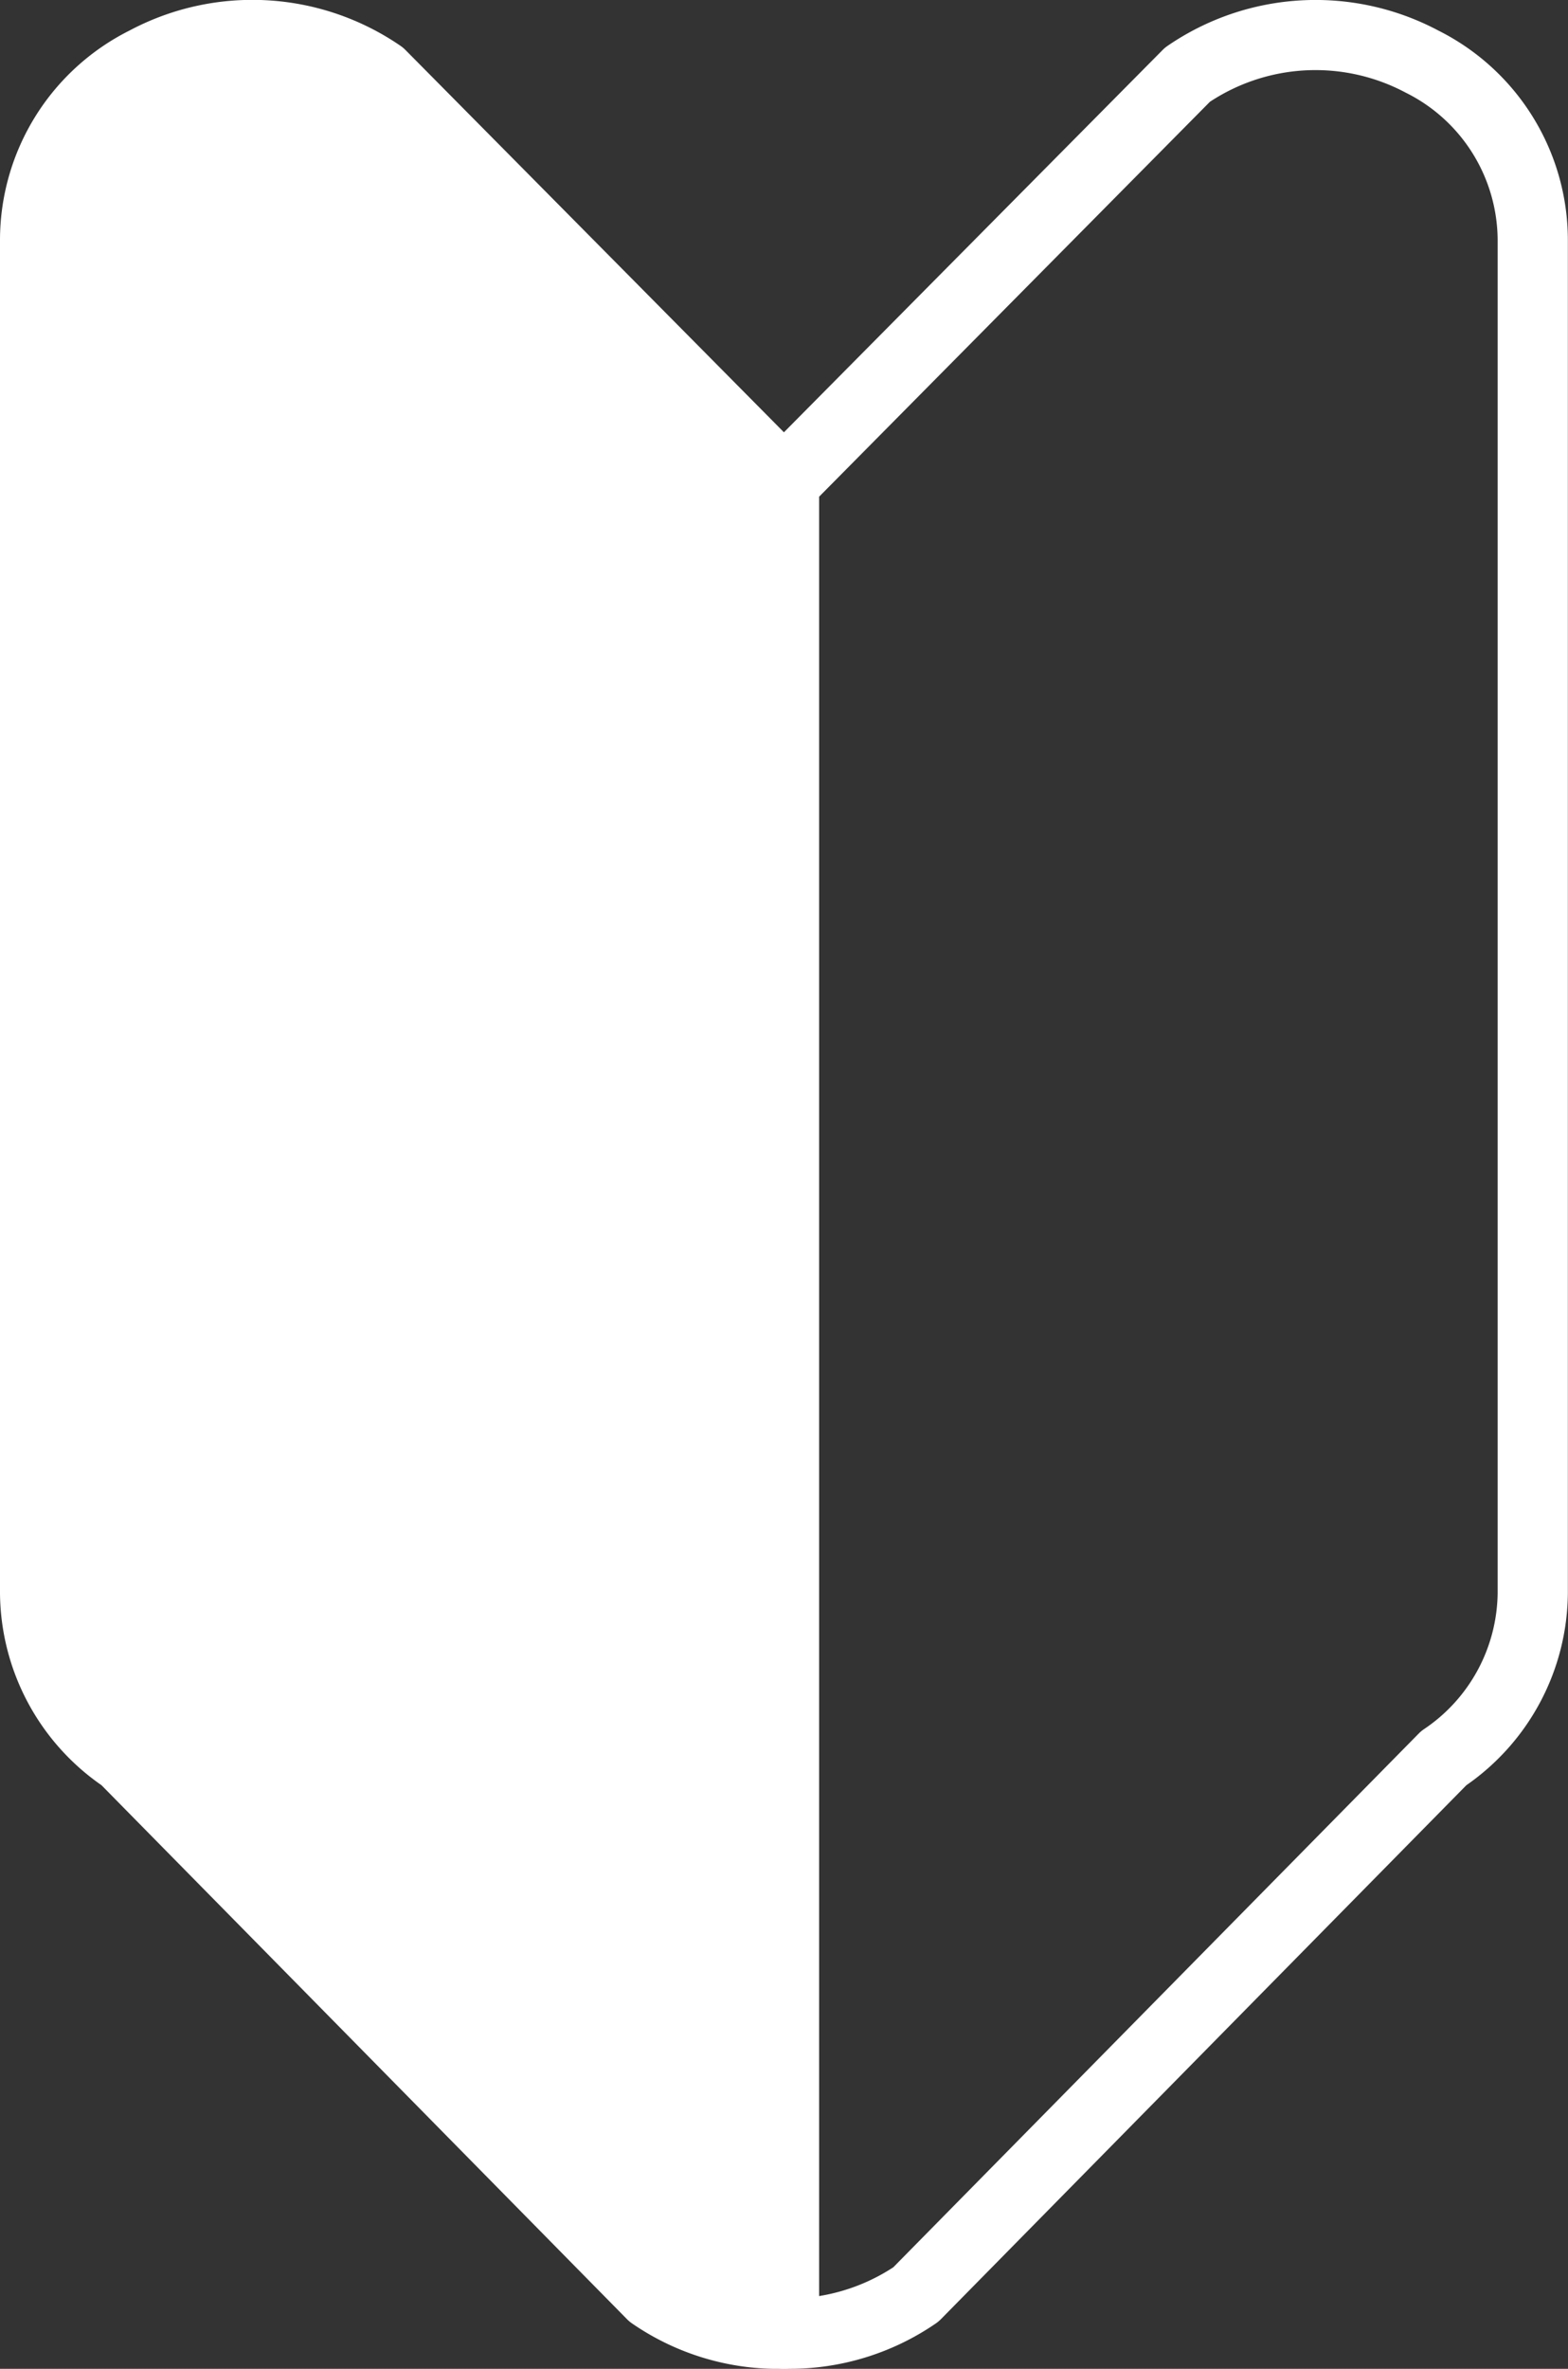 <svg id="グループ_1668" data-name="グループ 1668" xmlns="http://www.w3.org/2000/svg" xmlns:xlink="http://www.w3.org/1999/xlink" width="57.605" height="87.001" viewBox="0 0 57.605 87.001">
  <rect x="0" y="0" width="57.605" height="87.001" fill="#333333" stroke="none"/>
  <defs>
    <clipPath id="clip-path">
      <rect id="長方形_1706" data-name="長方形 1706" width="57.605" height="87.001" fill="#fff"/>
    </clipPath>
  </defs>
  <g id="グループ_1667" data-name="グループ 1667" clip-path="url(#clip-path)">
    <path id="パス_68010" data-name="パス 68010" d="M15.524,4.293C10.25.674,2.835,4.213,2.835,10.349V60.065a7.365,7.365,0,0,0,3.274,6.056L25.5,85.815a8.191,8.191,0,0,0,4.846,1.438v-68Z" transform="translate(-1.544 -1.545)" fill="#fff"/>
    <path id="パス_68011" data-name="パス 68011" d="M28.98,87,28.8,87a9.448,9.448,0,0,1-5.577-1.665,1.31,1.31,0,0,1-.189-.158L3.729,65.566A8.67,8.67,0,0,1,0,58.519V8.8a8.613,8.613,0,0,1,4.761-7.68,9.613,9.613,0,0,1,9.948.56,1.273,1.273,0,0,1,.187.156L28.8,15.877,42.709,1.839a1.273,1.273,0,0,1,.187-.156,9.615,9.615,0,0,1,9.948-.56A8.613,8.613,0,0,1,57.6,8.8V58.519a8.67,8.67,0,0,1-3.729,7.047L34.568,85.176a1.31,1.31,0,0,1-.189.158A9.486,9.486,0,0,1,28.98,87M28.8,84.417h.027a7.029,7.029,0,0,0,3.991-1.146l19.3-19.6a1.322,1.322,0,0,1,.189-.159,6.1,6.1,0,0,0,2.713-4.992V8.8a6.074,6.074,0,0,0-3.383-5.4,7.043,7.043,0,0,0-7.188.339L29.72,18.619a1.33,1.33,0,0,1-1.834,0L13.152,3.746a7.045,7.045,0,0,0-7.188-.339A6.074,6.074,0,0,0,2.581,8.8V58.519a6.1,6.1,0,0,0,2.713,4.992,1.321,1.321,0,0,1,.189.159l19.3,19.6a6.98,6.98,0,0,0,3.991,1.146H28.8" transform="translate(0 0)" fill="#fff"/>
    <path id="パス_68012" data-name="パス 68012" d="M61.72,106.645a1.291,1.291,0,0,1-1.291-1.291v-68a1.291,1.291,0,1,1,2.581,0v68a1.291,1.291,0,0,1-1.291,1.291" transform="translate(-32.917 -19.646)" fill="#fff"/>
  </g>
</svg>
